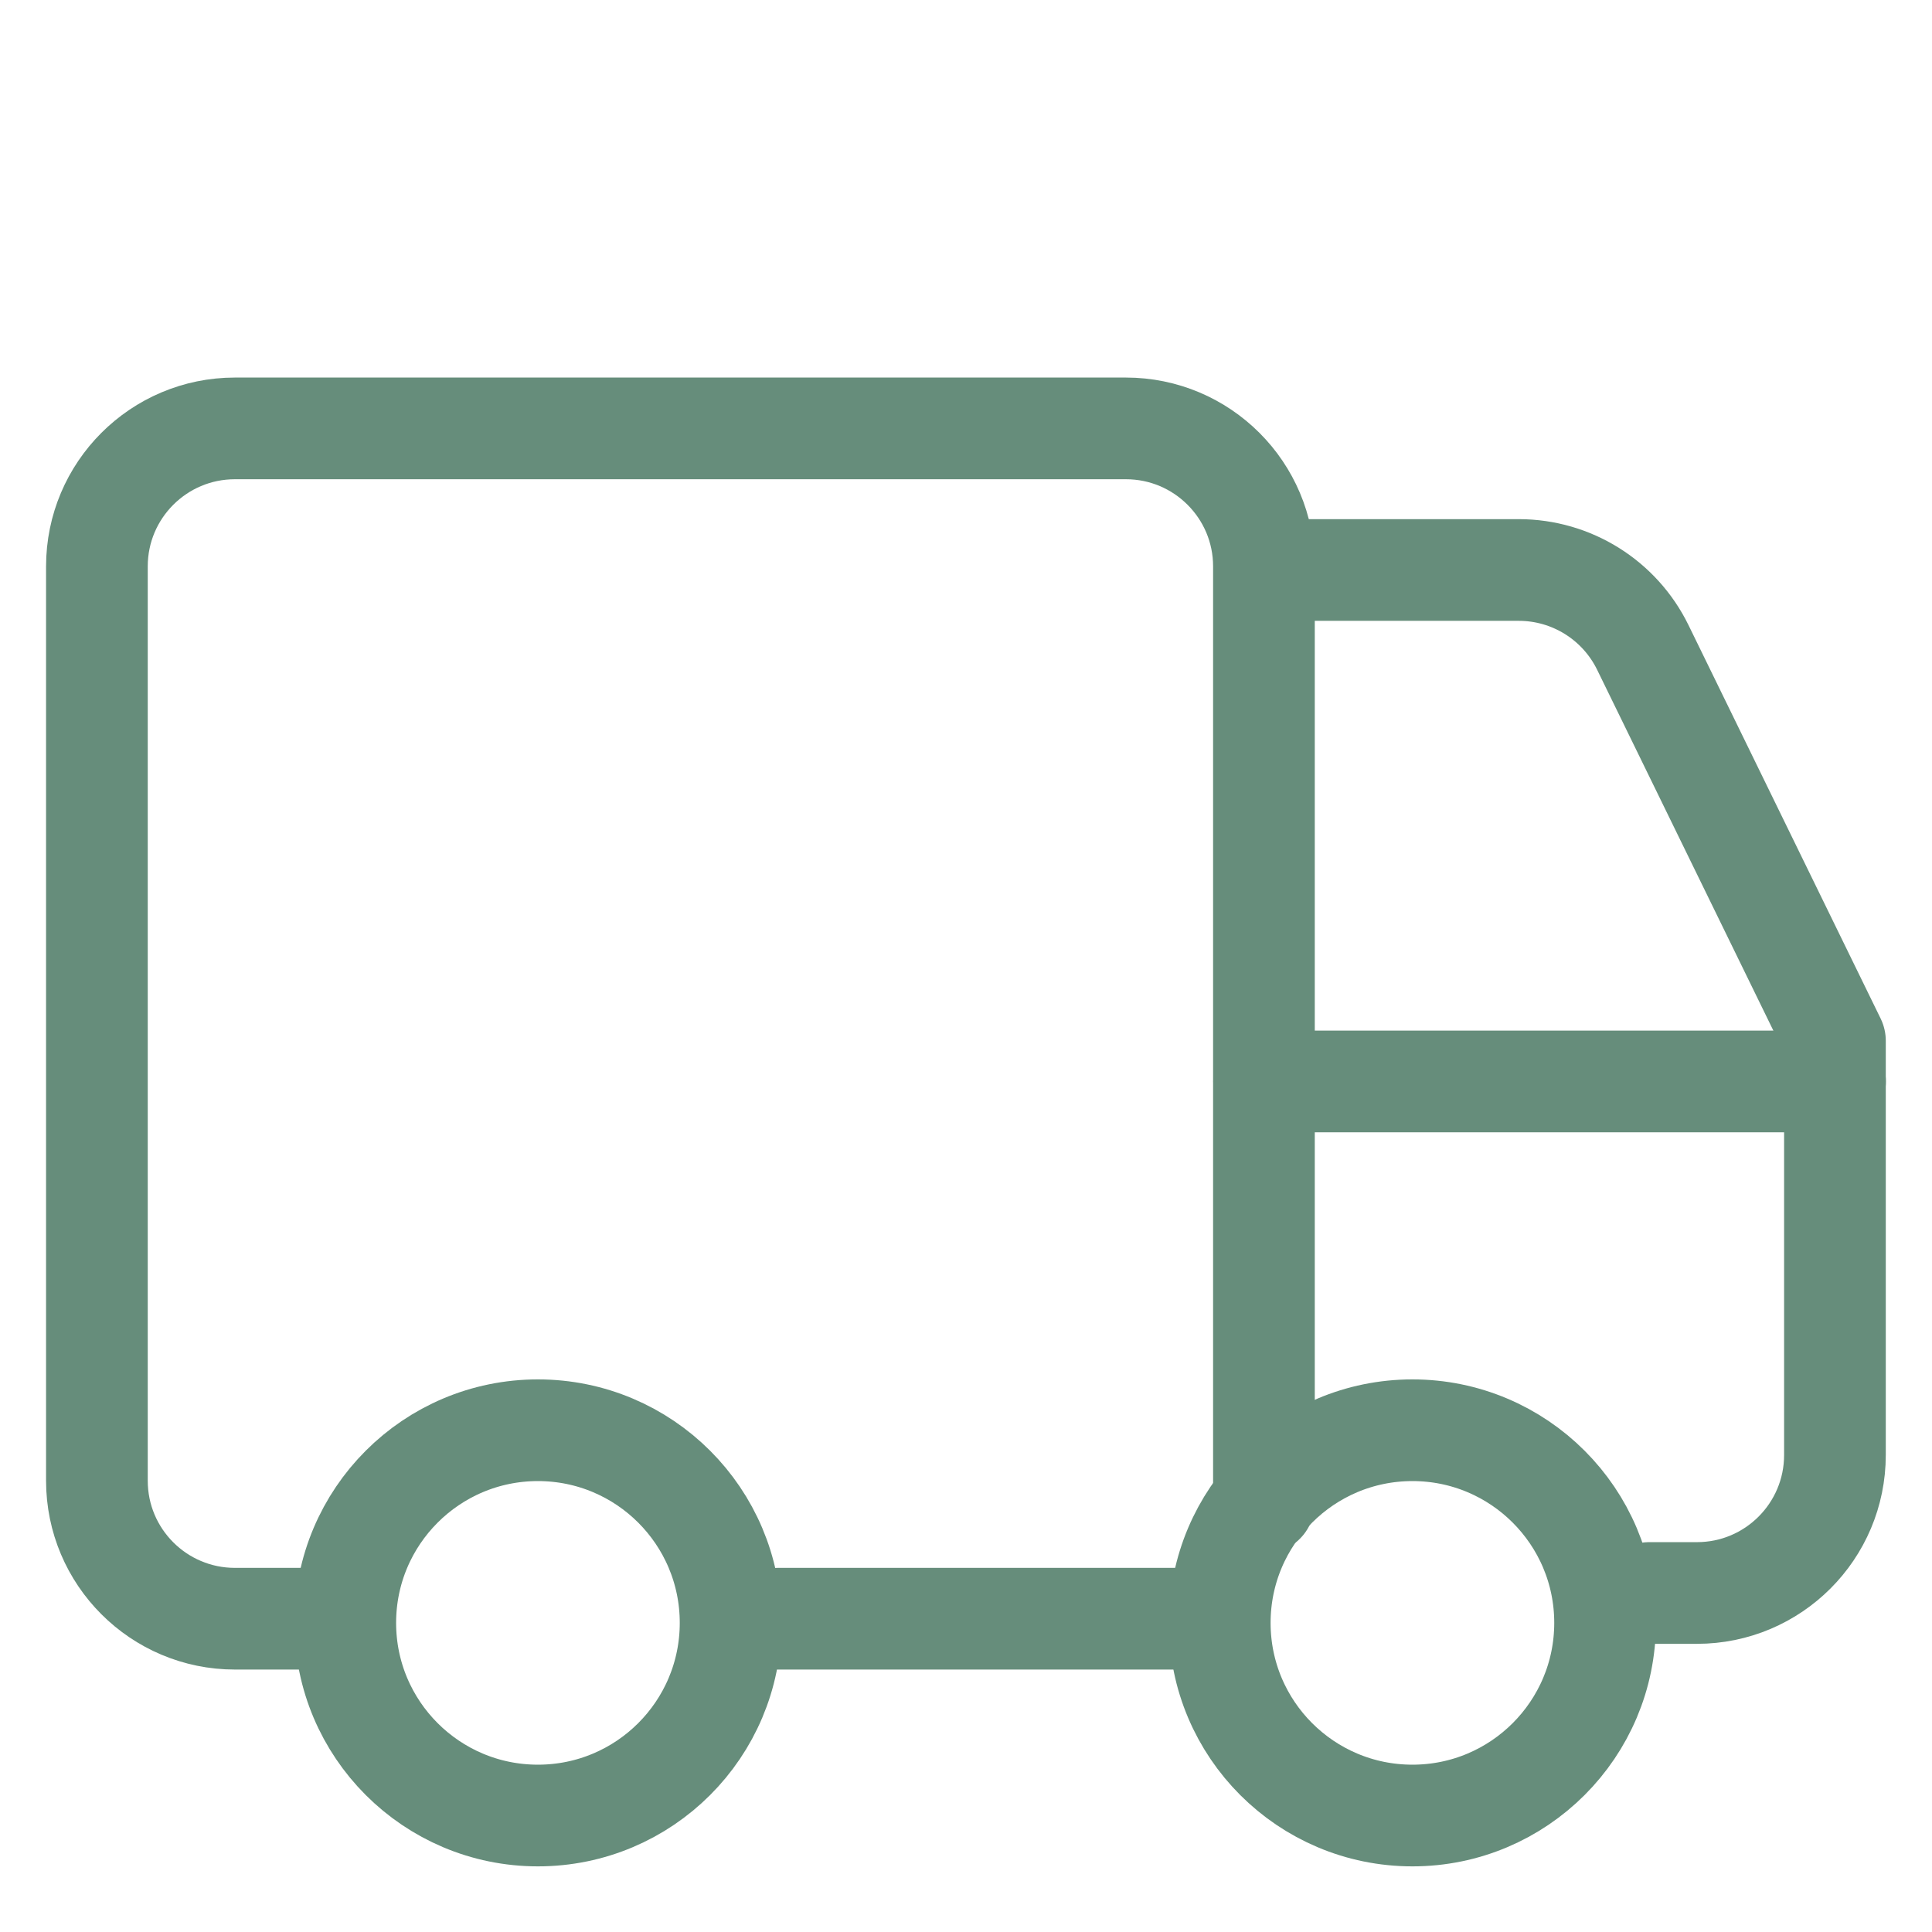 <svg width="38" height="38" viewBox="0 0 38 38" fill="none" xmlns="http://www.w3.org/2000/svg">
    <path
        d="M24.86 29.558V11.14C24.86 9.641 23.644 8.426 22.145 8.426H4.621C3.122 8.426 1.906 9.641 1.906 11.14V29.124C1.906 30.623 3.122 31.838 4.621 31.838H6.656"
        stroke="#668D7B" stroke-width="2" stroke-linecap="round" stroke-linejoin="round" />
    <path d="M36.093 21.271H24.863" stroke="#668D7B" stroke-width="2" stroke-linecap="round"
        stroke-linejoin="round" />
    <path
        d="M32.441 31.332H33.377C34.876 31.332 36.091 30.117 36.091 28.617V20.472L32.312 12.734C31.856 11.802 30.91 11.211 29.872 11.211H25.349"
        stroke="#668D7B" stroke-width="2" stroke-linecap="round" stroke-linejoin="round" />
    <path
        d="M10.58 35.709C12.673 35.709 14.37 34.013 14.37 31.92C14.37 29.827 12.673 28.131 10.58 28.131C8.488 28.131 6.791 29.827 6.791 31.92C6.791 34.013 8.488 35.709 10.58 35.709Z"
        stroke="#668D7B" stroke-width="2" stroke-linecap="round" stroke-linejoin="round" />
    <path
        d="M27.781 35.709C29.873 35.709 31.57 34.013 31.57 31.92C31.57 29.827 29.873 28.131 27.781 28.131C25.688 28.131 23.991 29.827 23.991 31.92C23.991 34.013 25.688 35.709 27.781 35.709Z"
        stroke="#668D7B" stroke-width="2" stroke-linecap="round" stroke-linejoin="round" />
    <path d="M23.281 31.838H15.308" stroke="#668D7B" stroke-width="2" stroke-linecap="round"
        stroke-linejoin="round" />
</svg>
    